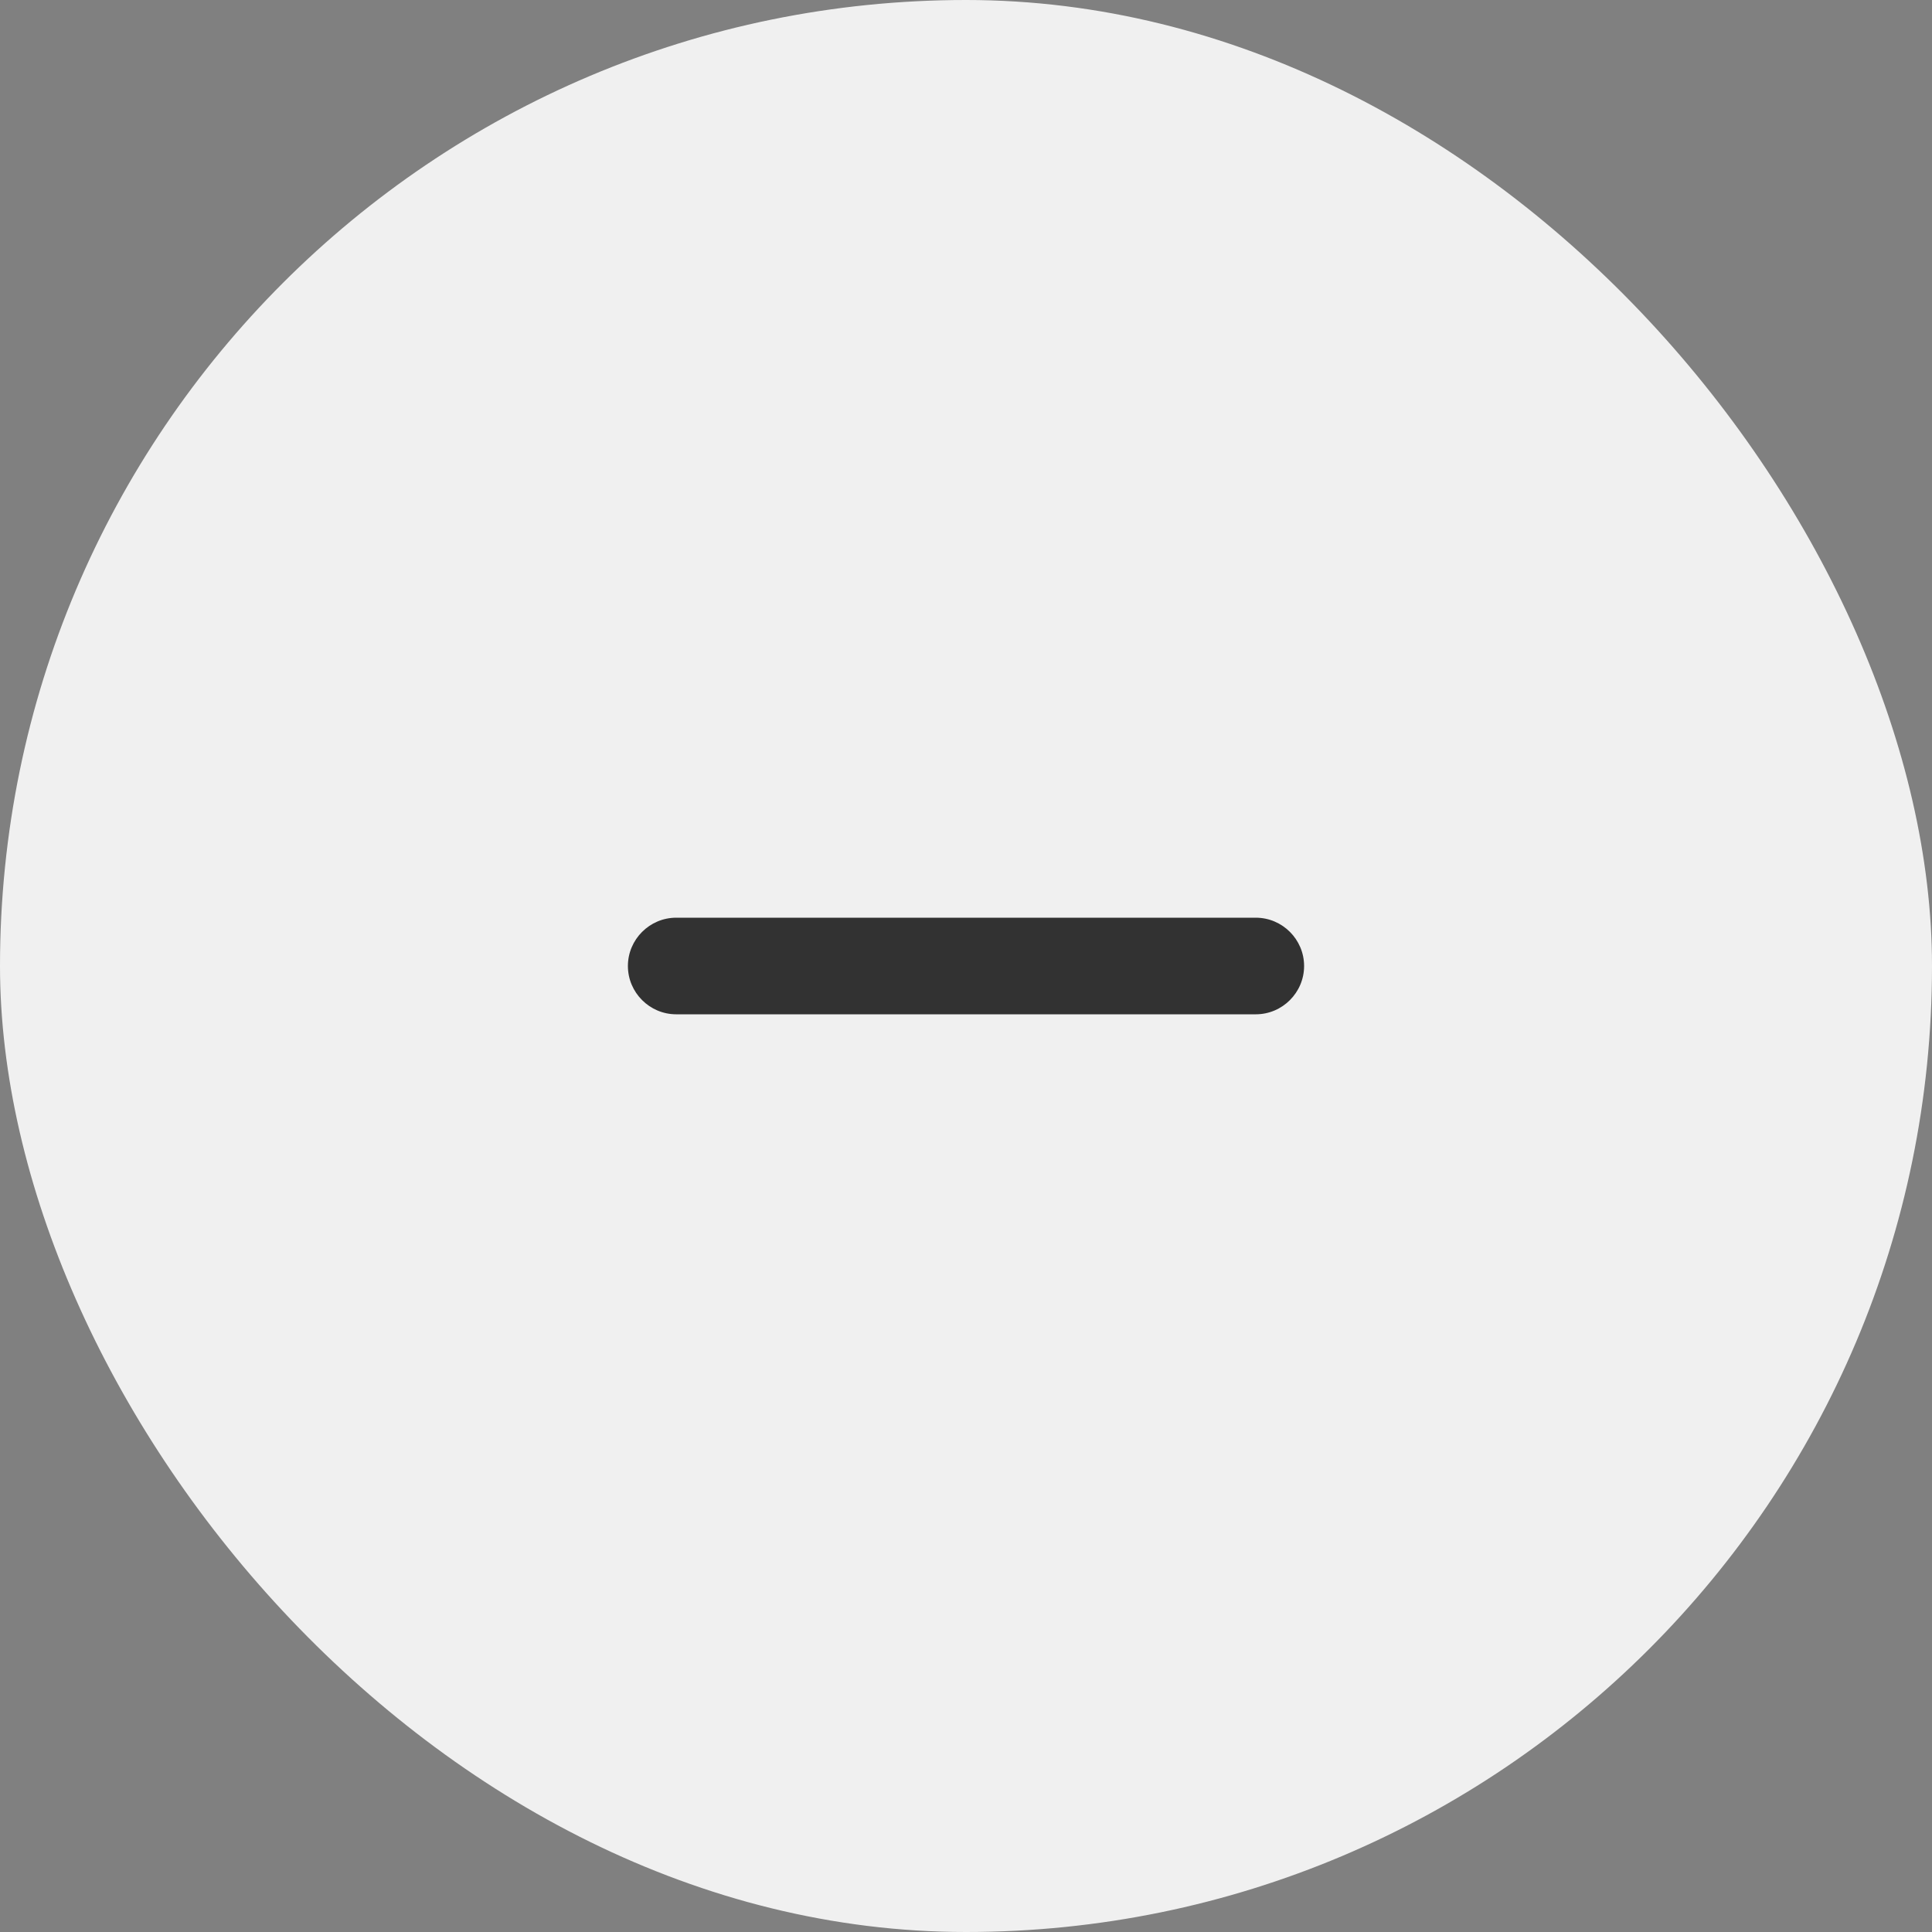 <svg width="40" height="40" viewBox="0 0 40 40" fill="none" xmlns="http://www.w3.org/2000/svg">
<rect x="0" y="0" width="40" height="40" fill="#808080" stroke="none"/>
<rect width="40" height="40" rx="20" fill="#F0F0F0"/>
<g clip-path="url(#clip0_2272_15887)">
<path d="M26 21H14C13.45 21 13 20.55 13 20C13 19.45 13.45 19 14 19H26C26.55 19 27 19.45 27 20C27 20.55 26.55 21 26 21Z" fill="#323232"/>
</g>
<defs>
<clipPath id="clip0_2272_15887">
<rect width="24" height="24" fill="white" transform="translate(8 8)"/>
</clipPath>
</defs>
</svg>
